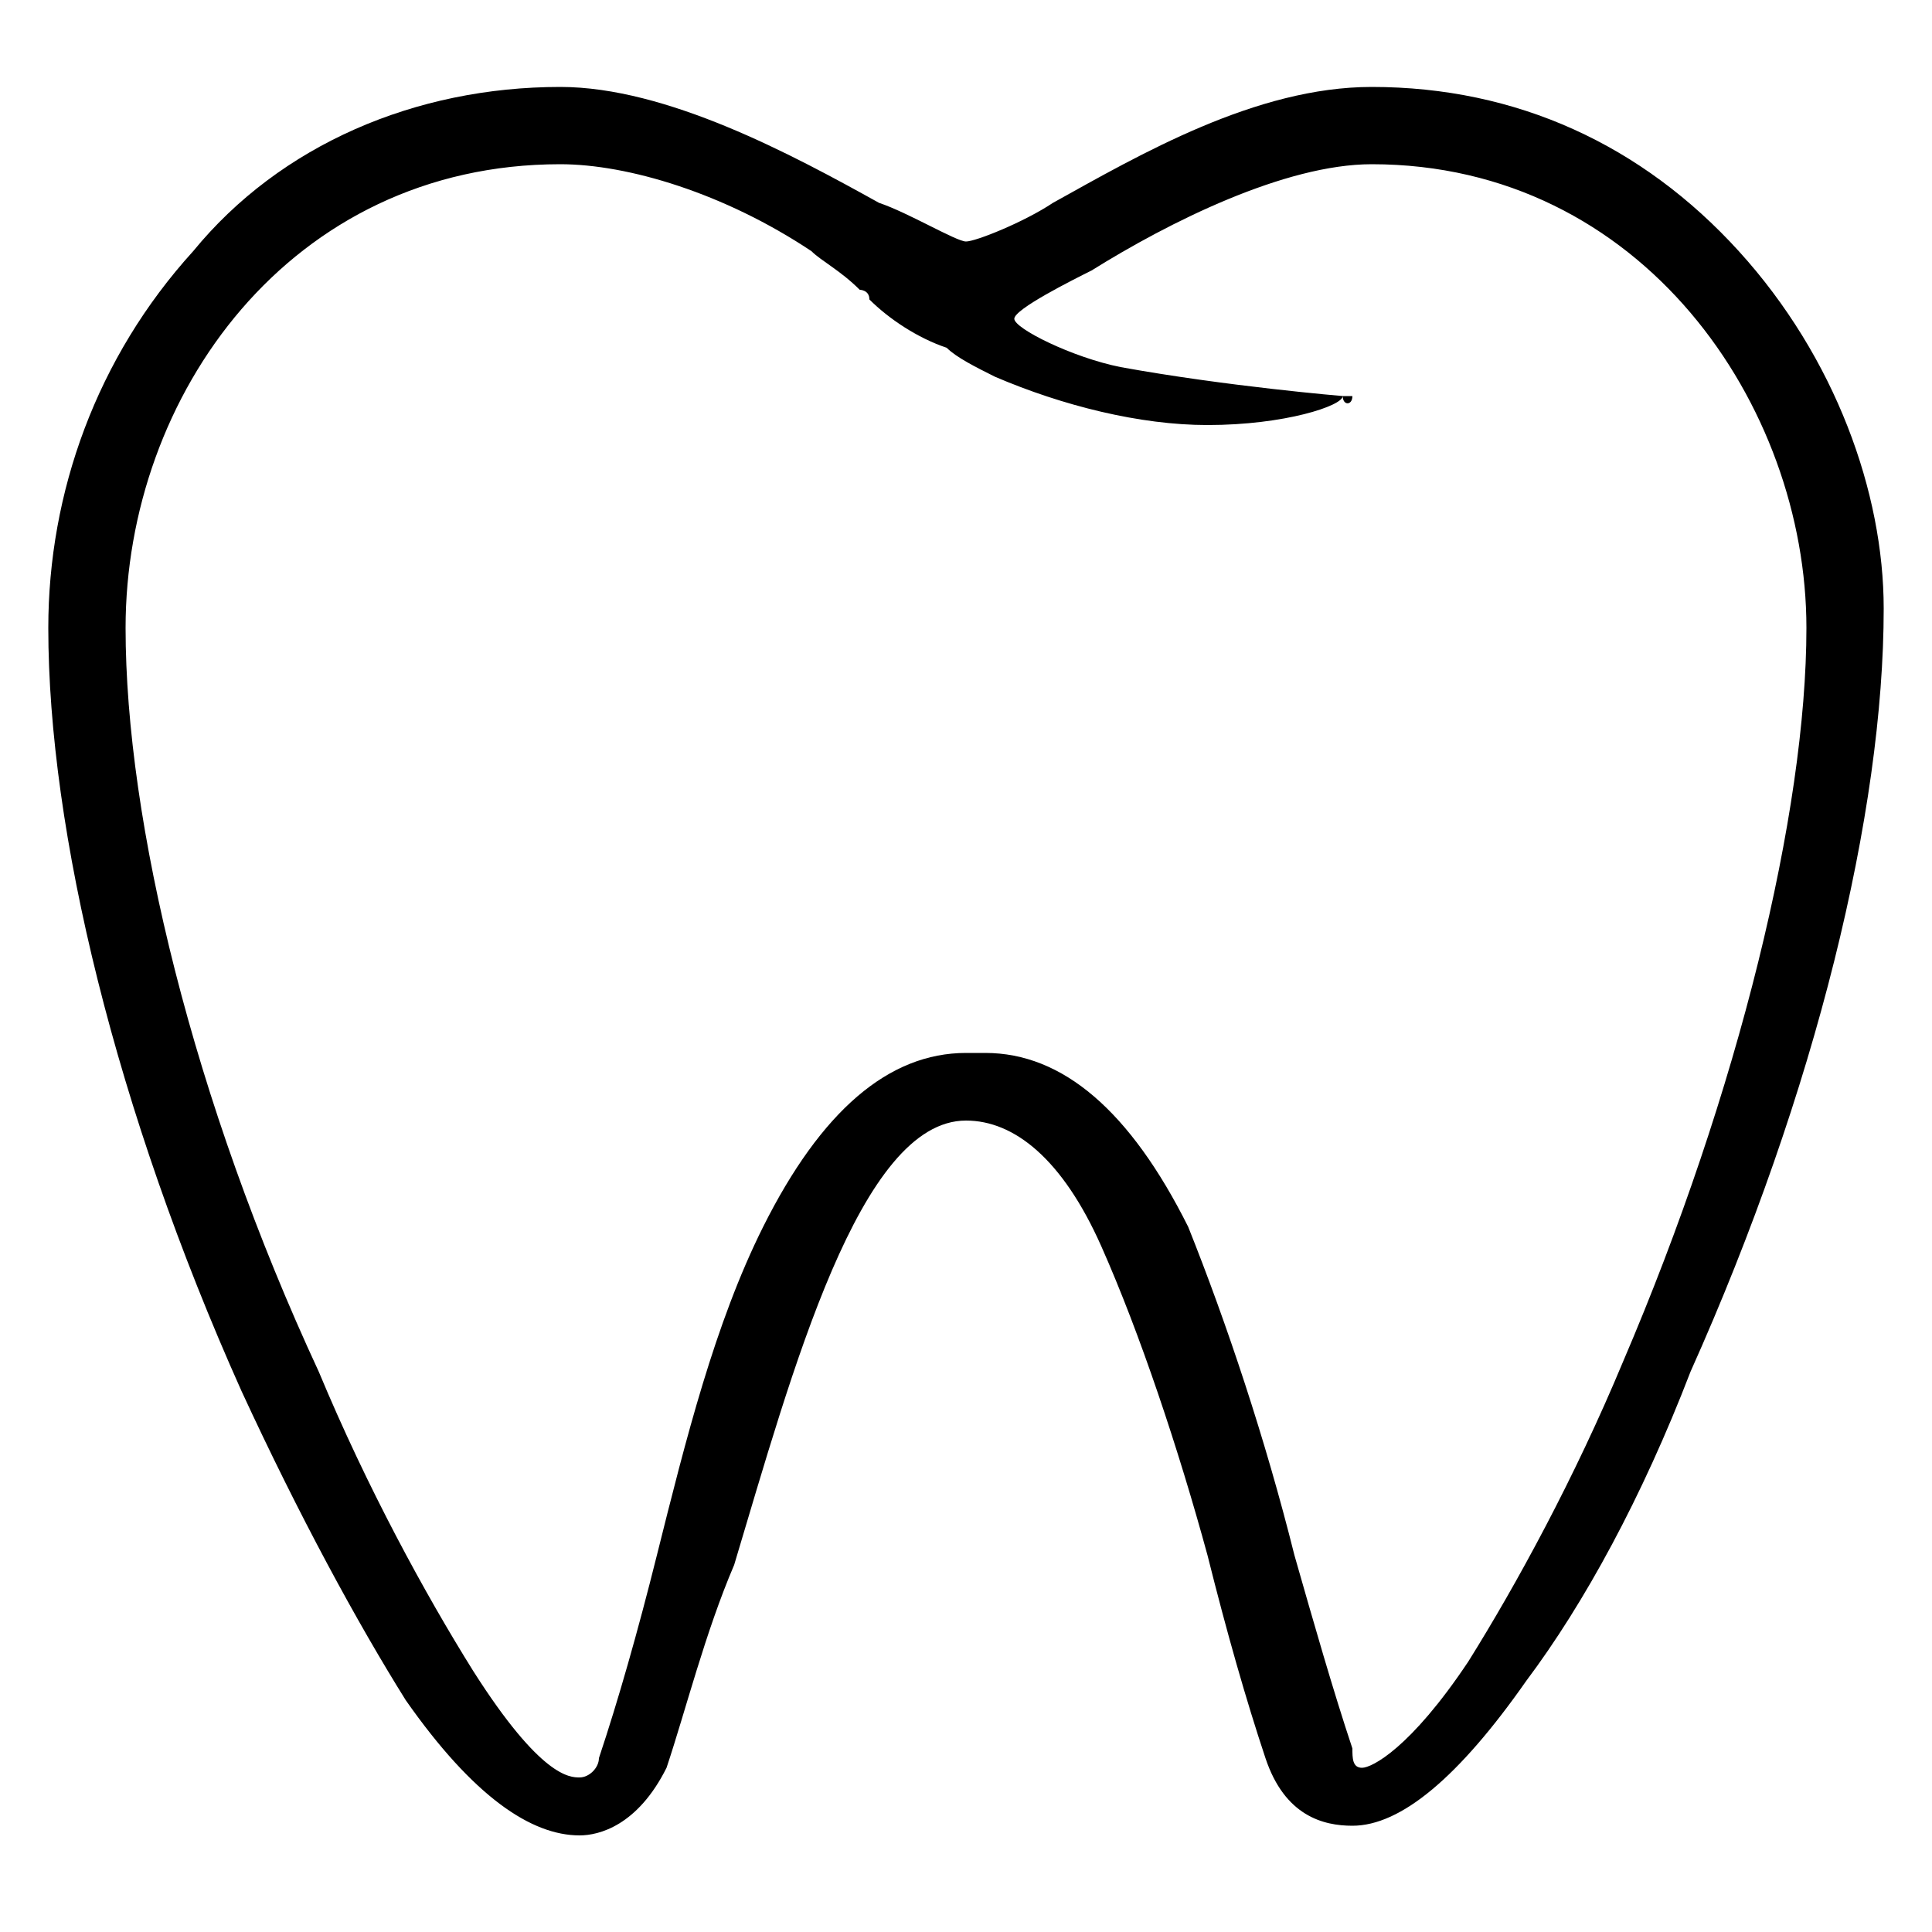 <?xml version="1.0" encoding="utf-8"?>
<!-- Generator: Adobe Illustrator 21.1.0, SVG Export Plug-In . SVG Version: 6.00 Build 0)  -->
<svg version="1.1" id="Capa_1" xmlns="http://www.w3.org/2000/svg" xmlns:xlink="http://www.w3.org/1999/xlink" x="0px" y="0px"
	 viewBox="0 0 20 20" style="enable-background:new 0 0 20 20;" xml:space="preserve">
<g>
	<path d="M18,2.6c-1-1.1-2.3-1.7-3.8-1.7c-1.2,0-2.4,0.7-3.3,1.2c-0.3,0.2-0.8,0.4-0.9,0.4c-0.1,0-0.6-0.3-0.9-0.4
		C8.2,1.6,6.9,0.9,5.8,0.9C4.3,0.9,2.9,1.5,2,2.6C1,3.7,0.5,5.1,0.5,6.5c0,2.1,0.7,5,2,7.9c0.6,1.3,1.2,2.4,1.7,3.2
		c0.7,1,1.3,1.4,1.8,1.4c0.2,0,0.6-0.1,0.9-0.7c0.2-0.6,0.4-1.4,0.7-2.1c0.6-2,1.3-4.6,2.4-4.6H10c0.5,0,1,0.4,1.4,1.3
		c0.4,0.9,0.8,2.1,1.1,3.2c0.2,0.8,0.4,1.5,0.6,2.1c0.2,0.6,0.6,0.7,0.9,0.7c0.5,0,1.1-0.5,1.8-1.5c0.6-0.8,1.2-1.9,1.7-3.2
		c1.3-2.9,2-5.8,2-7.9C19.5,5.1,19,3.7,18,2.6 M13.9,4.1c0,0-1.2-0.1-2.3-0.3c-0.5-0.1-1.1-0.4-1.1-0.5c0-0.1,0.6-0.4,0.8-0.5
		c0.8-0.5,2-1.1,2.9-1.1c2.8,0,4.5,2.5,4.5,4.8c0,1.9-0.7,4.8-1.9,7.6c-0.5,1.2-1.1,2.3-1.6,3.1c-0.6,0.9-1,1.1-1.1,1.1
		c-0.1,0-0.1-0.1-0.1-0.2c-0.2-0.6-0.4-1.3-0.6-2c-0.3-1.2-0.7-2.4-1.1-3.4c-0.6-1.2-1.3-1.8-2.1-1.8H10c-0.8,0-1.5,0.6-2.1,1.8
		c-0.5,1-0.8,2.2-1.1,3.4c-0.2,0.8-0.4,1.5-0.6,2.1c0,0.1-0.1,0.2-0.2,0.2c-0.1,0-0.4,0-1.1-1.1c-0.5-0.8-1.1-1.9-1.6-3.1
		C2,11.4,1.3,8.5,1.3,6.5c0-2.4,1.7-4.8,4.5-4.8c0.7,0,1.7,0.3,2.6,0.9c0.1,0.1,0.3,0.2,0.5,0.4C8.9,3,9,3,9,3.1
		c0.2,0.2,0.5,0.4,0.8,0.5c0.1,0.1,0.3,0.2,0.5,0.3c0.7,0.3,1.5,0.5,2.2,0.5C13.3,4.4,13.9,4.2,13.9,4.1c0,0.1,0.1,0.1,0.1,0
		C14,4.1,13.9,4.1,13.9,4.1z"/>
</g>
</svg>
